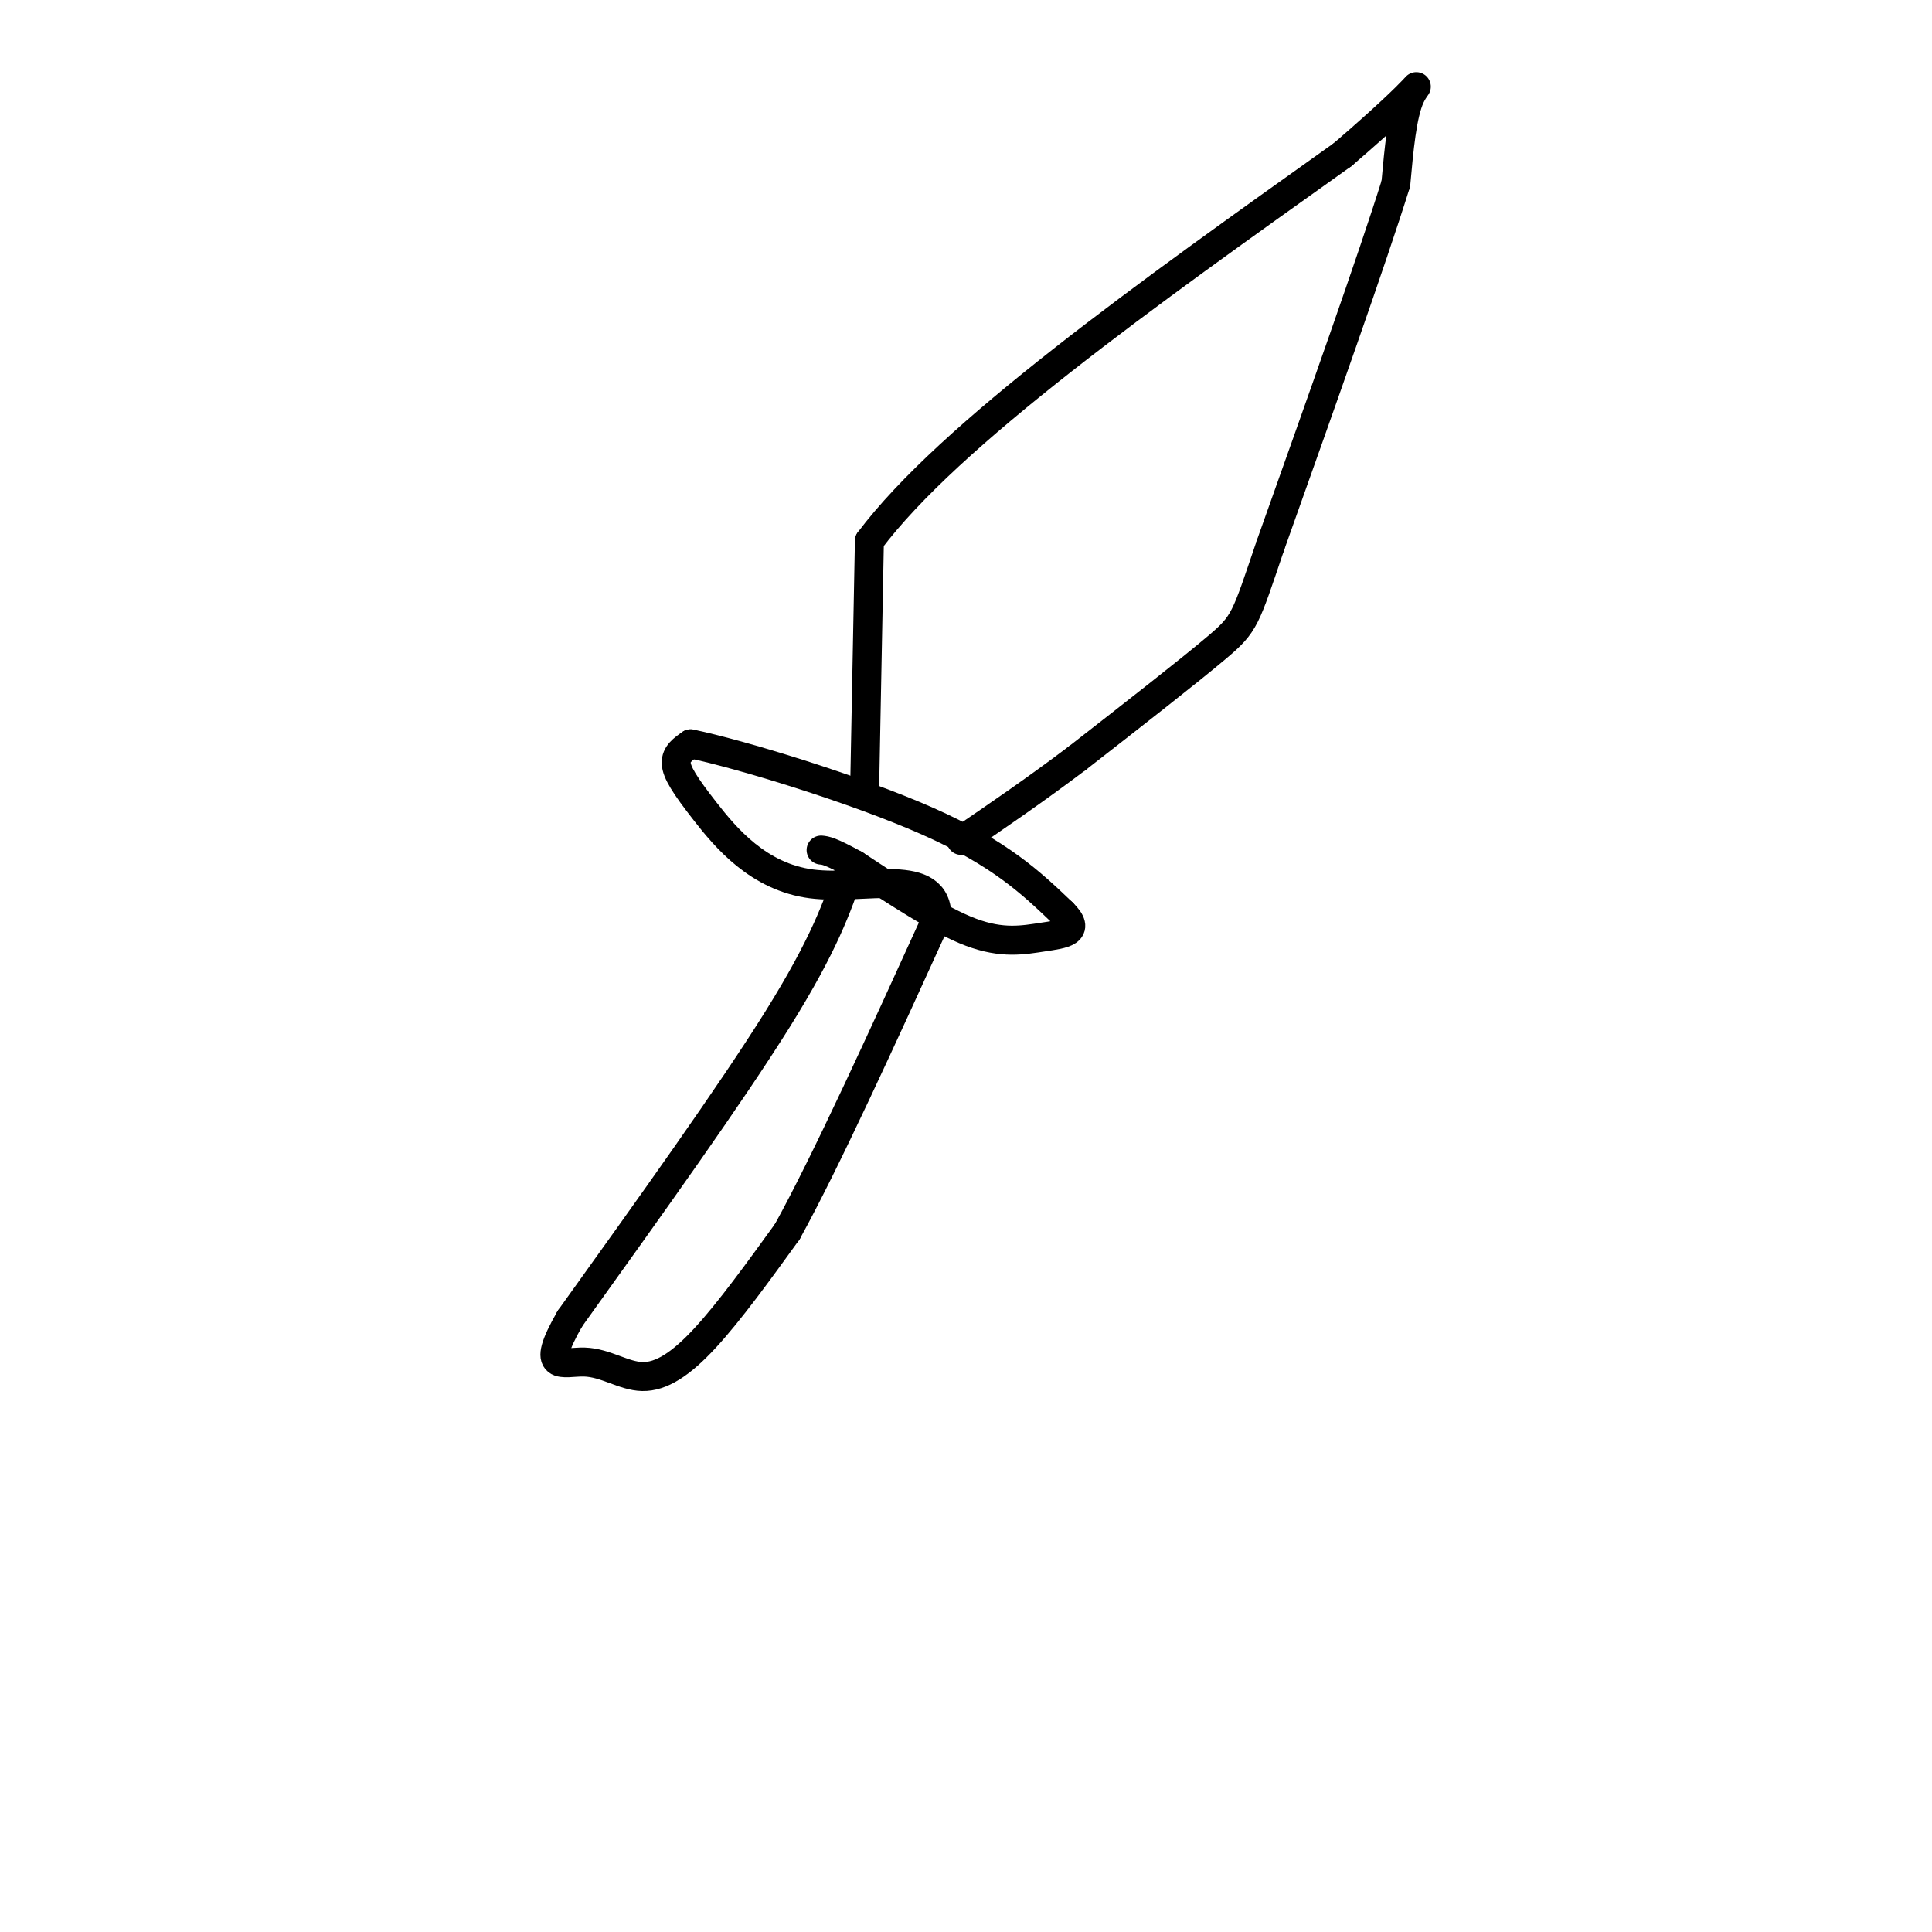 <svg viewBox='0 0 400 400' version='1.1' xmlns='http://www.w3.org/2000/svg' xmlns:xlink='http://www.w3.org/1999/xlink'><g fill='none' stroke='#000000' stroke-width='6' stroke-linecap='round' stroke-linejoin='round'><path d='M176,180c-2.667,7.750 -5.333,15.500 -15,31c-9.667,15.500 -26.333,38.750 -43,62'/><path d='M118,273c-6.547,11.391 -1.415,8.868 3,9c4.415,0.132 8.112,2.920 12,3c3.888,0.080 7.968,-2.549 13,-8c5.032,-5.451 11.016,-13.726 17,-22'/><path d='M163,255c8.000,-14.500 19.500,-39.750 31,-65'/><path d='M194,190c0.136,-10.879 -15.026,-5.576 -26,-7c-10.974,-1.424 -17.762,-9.576 -22,-15c-4.238,-5.424 -5.925,-8.121 -6,-10c-0.075,-1.879 1.463,-2.939 3,-4'/><path d='M143,154c10.111,2.089 33.889,9.311 49,16c15.111,6.689 21.556,12.844 28,19'/><path d='M220,189c4.036,3.964 0.125,4.375 -4,5c-4.125,0.625 -8.464,1.464 -15,-1c-6.536,-2.464 -15.268,-8.232 -24,-14'/><path d='M177,179c-5.167,-2.833 -6.083,-2.917 -7,-3'/><path d='M179,164c0.000,0.000 1.000,-52.000 1,-52'/><path d='M180,112c16.500,-22.000 57.250,-51.000 98,-80'/><path d='M278,32c18.489,-15.911 15.711,-15.689 14,-12c-1.711,3.689 -2.356,10.844 -3,18'/><path d='M289,38c-4.833,15.500 -15.417,45.250 -26,75'/><path d='M263,113c-5.200,15.311 -5.200,16.089 -11,21c-5.800,4.911 -17.400,13.956 -29,23'/><path d='M223,157c-8.833,6.667 -16.417,11.833 -24,17'/></g>
</svg>